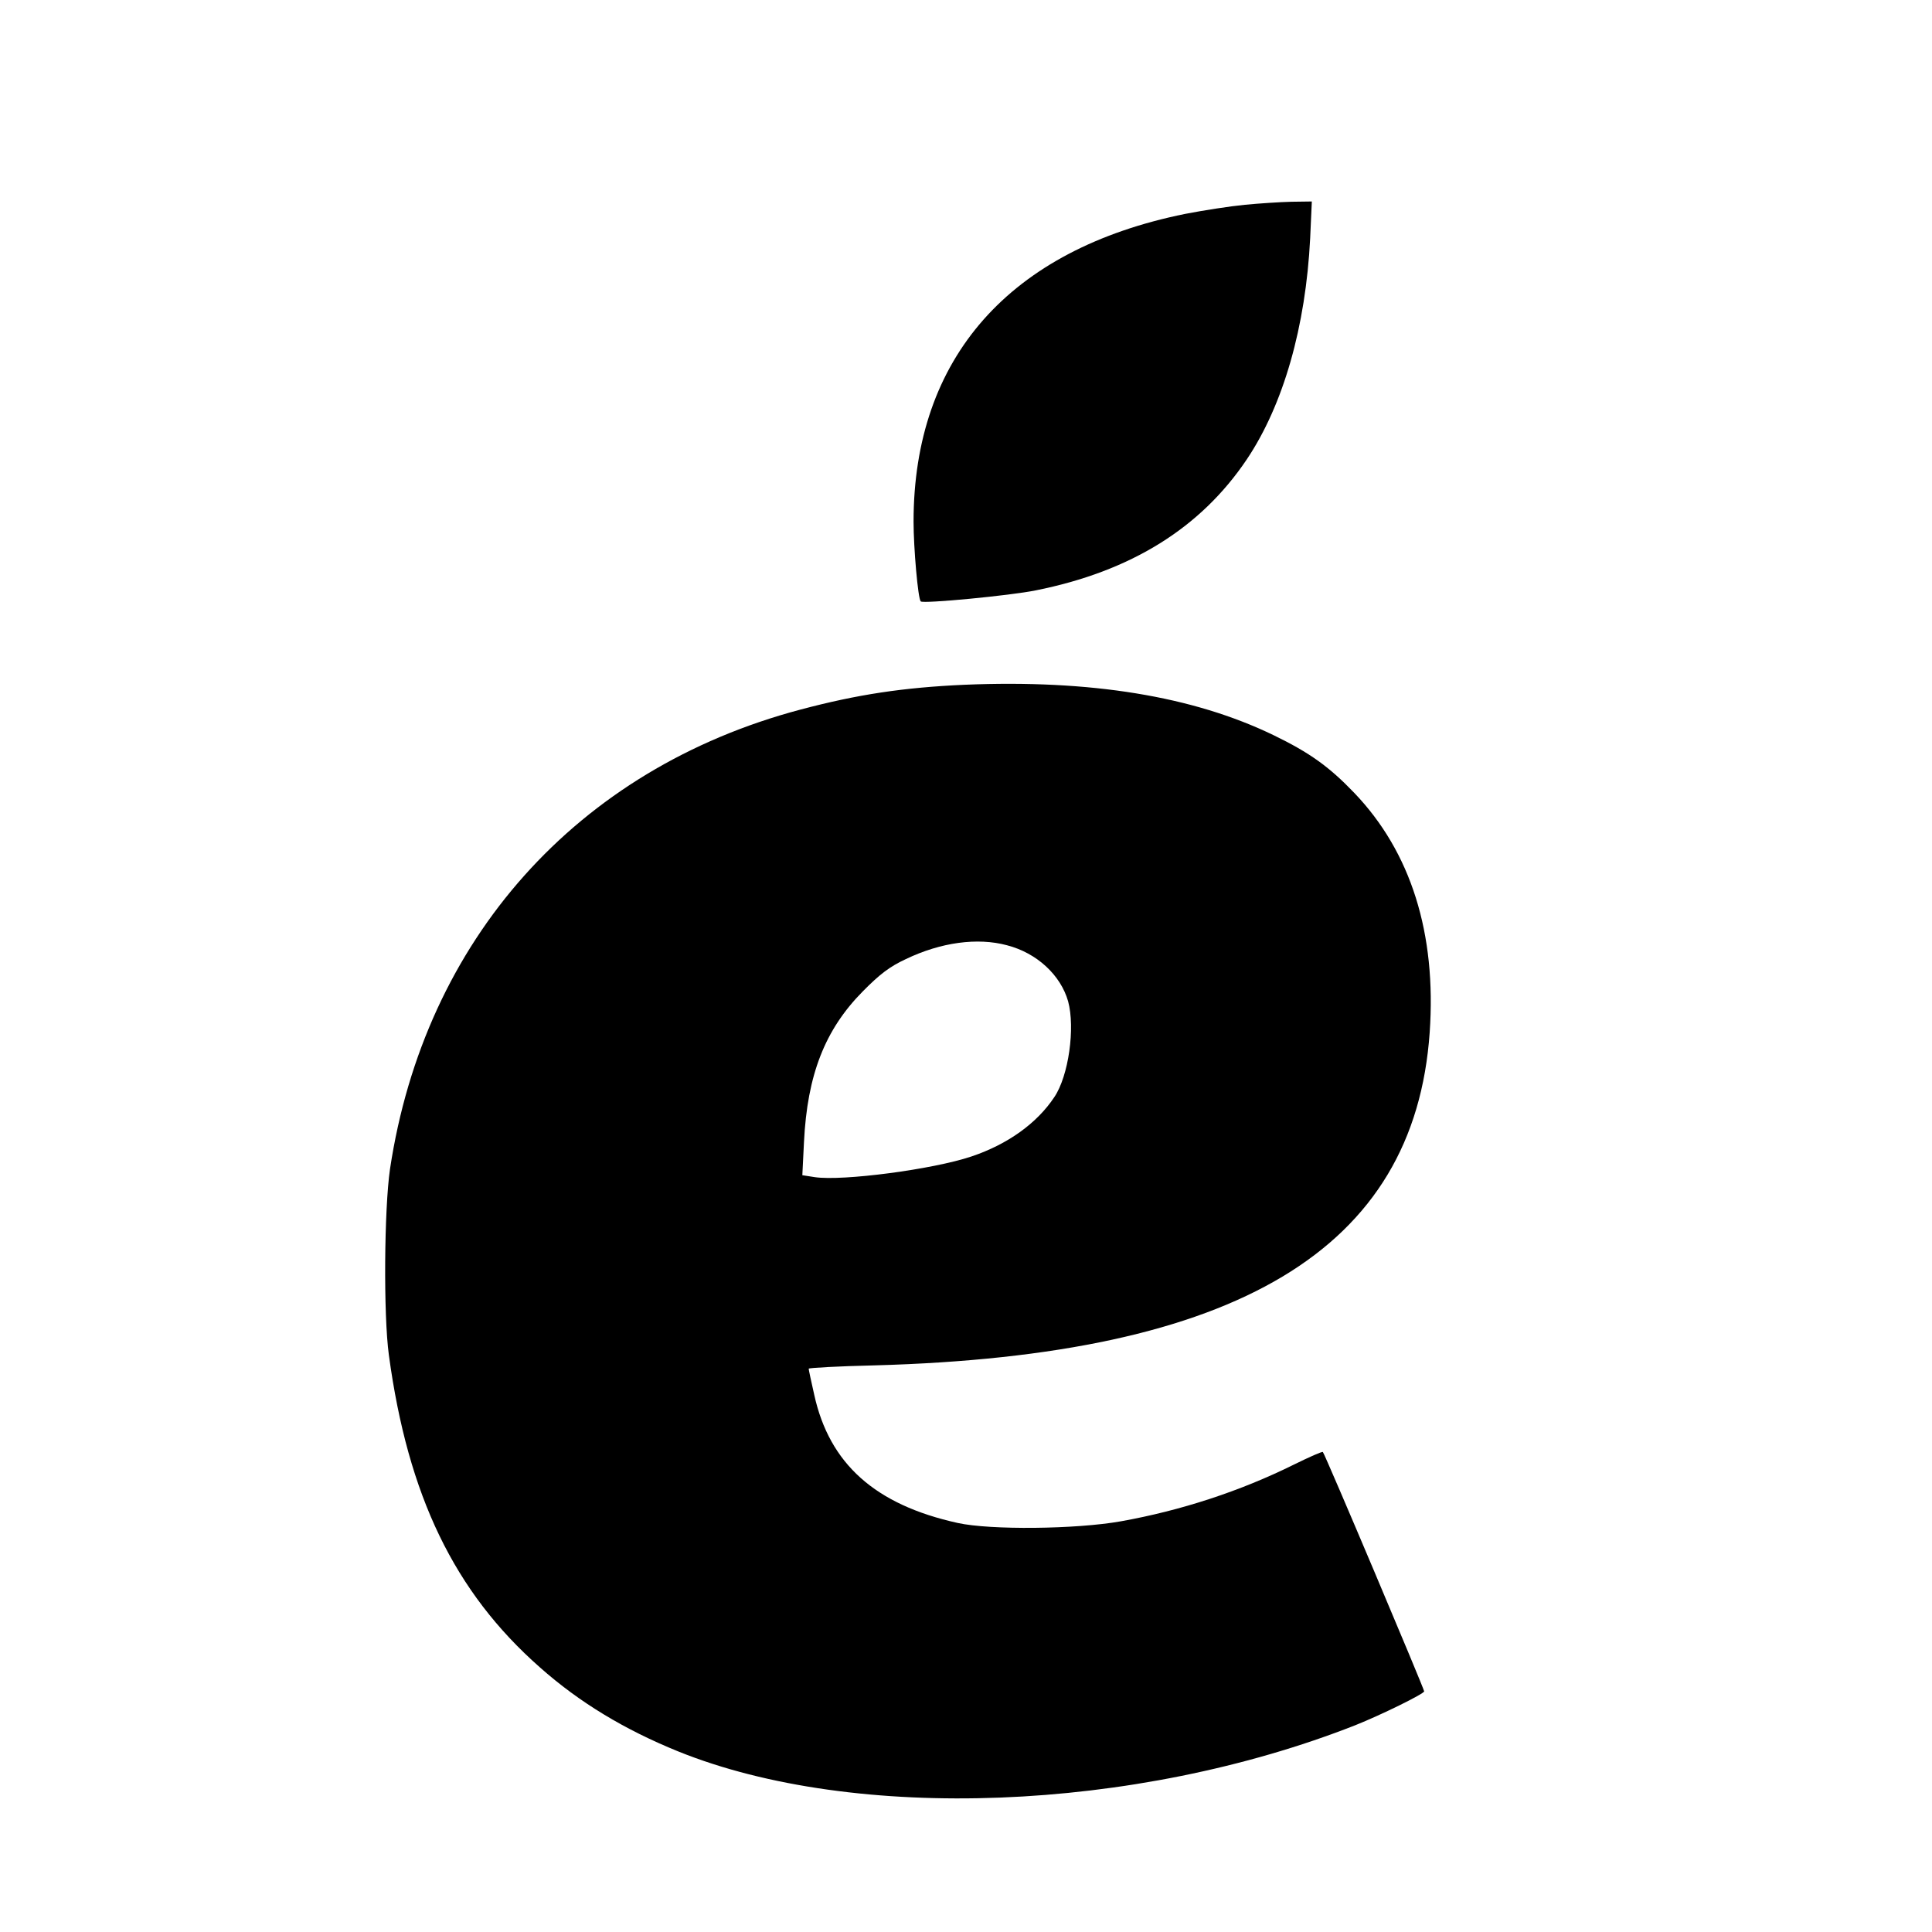 <?xml version="1.0" standalone="no"?>
<!DOCTYPE svg PUBLIC "-//W3C//DTD SVG 20010904//EN"
 "http://www.w3.org/TR/2001/REC-SVG-20010904/DTD/svg10.dtd">
<svg version="1.0" xmlns="http://www.w3.org/2000/svg"
 width="700pt" height="700pt" viewBox="0 0 700 700"
 preserveAspectRatio="xMidYMid meet">
<g transform="translate(0,700) scale(0.1,-0.1)"
fill="#000000" stroke="none">
<path d="M4510 6258 c-52 -5 -149 -20 -216 -33 -637 -129 -984 -522 -984
-1115 0 -95 16 -279 26 -289 9 -9 324 21 417 40 345 69 597 226 764 474 133
198 214 482 230 802 l6 133 -74 -1 c-41 -1 -117 -6 -169 -11z"/>
<path d="M3495 4519 c-222 -10 -388 -35 -595 -90 -810 -215 -1362 -834 -1487
-1665 -21 -145 -24 -528 -4 -674 69 -509 237 -858 547 -1131 143 -127 307
-226 502 -305 640 -258 1653 -219 2452 95 93 37 250 114 250 123 0 9 -359 859
-367 867 -2 3 -49 -18 -106 -46 -194 -96 -408 -166 -626 -205 -163 -29 -473
-32 -591 -6 -299 66 -465 214 -520 465 -11 48 -20 91 -20 94 0 3 107 9 238 12
1316 36 1957 420 2012 1206 25 359 -68 654 -273 868 -91 95 -162 146 -292 209
-293 142 -665 202 -1120 183z m154 -944 c108 -28 194 -108 221 -203 26 -96 2
-270 -50 -347 -63 -95 -169 -171 -300 -215 -139 -47 -468 -90 -568 -75 l-45 7
6 121 c12 243 76 406 212 544 63 64 99 91 157 118 127 61 260 79 367 50z"/>
</g>
</svg>
